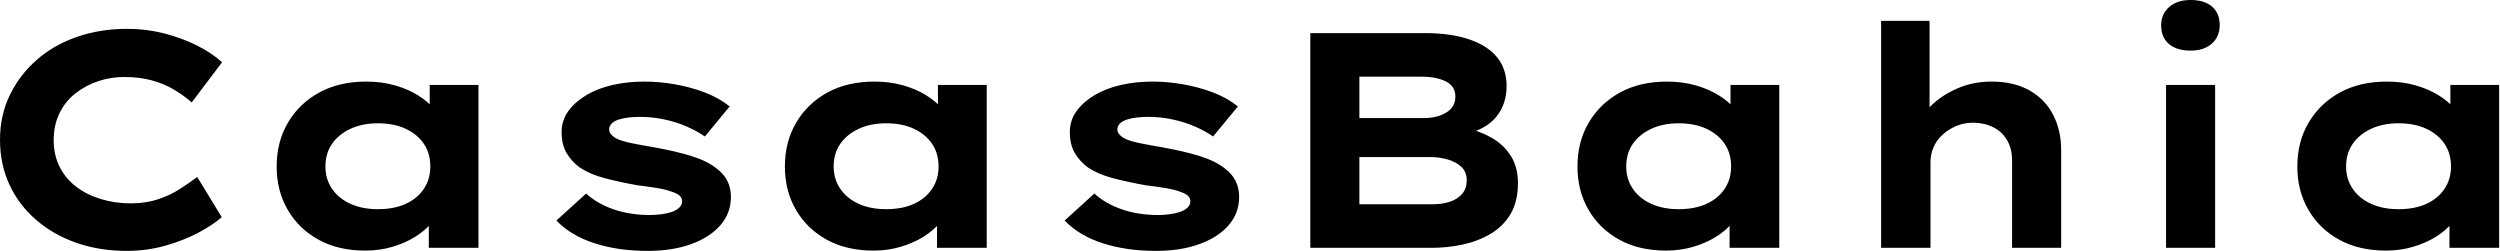 <svg baseProfile="full" height="28" version="1.1" viewBox="0 0 279 28" width="279" xmlns="http://www.w3.org/2000/svg" xmlns:ev="http://www.w3.org/2001/xml-events" xmlns:xlink="http://www.w3.org/1999/xlink"><defs /><g><path d="M17.594 28.0Q14.582 28.0 12.015 27.11Q9.447 26.22 7.513 24.56Q5.579 22.9 4.518 20.623Q3.457 18.347 3.457 15.575Q3.457 12.87 4.553 10.611Q5.648 8.352 7.565 6.675Q9.482 4.998 12.066 4.108Q14.65 3.218 17.628 3.218Q19.751 3.218 21.719 3.714Q23.687 4.21 25.381 5.049Q27.076 5.888 28.24 6.949L24.851 11.433Q23.961 10.645 22.866 9.995Q21.77 9.345 20.401 8.968Q19.032 8.592 17.32 8.592Q15.814 8.592 14.428 9.054Q13.042 9.516 11.895 10.406Q10.748 11.296 10.098 12.631Q9.447 13.966 9.447 15.643Q9.447 17.32 10.132 18.655Q10.817 19.99 12.015 20.88Q13.213 21.77 14.77 22.232Q16.328 22.694 18.039 22.694Q19.751 22.694 21.12 22.232Q22.489 21.77 23.567 21.068Q24.645 20.367 25.467 19.751L28.205 24.235Q27.247 25.09 25.604 25.963Q23.961 26.836 21.907 27.418Q19.853 28.0 17.594 28.0Z M44.225 27.966Q41.213 27.966 39.005 26.751Q36.797 25.535 35.565 23.413Q34.333 21.291 34.333 18.587Q34.333 15.814 35.599 13.675Q36.866 11.535 39.09 10.32Q41.315 9.105 44.328 9.105Q46.039 9.105 47.494 9.516Q48.949 9.927 50.061 10.611Q51.174 11.296 51.858 12.1Q52.543 12.905 52.714 13.692L51.413 13.795V9.482H56.856V27.658H51.311V22.797L52.44 23.105Q52.337 23.995 51.636 24.851Q50.934 25.707 49.822 26.408Q48.709 27.11 47.271 27.538Q45.834 27.966 44.225 27.966ZM45.628 23.345Q47.443 23.345 48.743 22.746Q50.044 22.147 50.763 21.068Q51.482 19.99 51.482 18.587Q51.482 17.115 50.763 16.054Q50.044 14.993 48.743 14.377Q47.443 13.76 45.628 13.76Q43.883 13.76 42.565 14.377Q41.247 14.993 40.511 16.054Q39.775 17.115 39.775 18.587Q39.775 19.99 40.511 21.068Q41.247 22.147 42.565 22.746Q43.883 23.345 45.628 23.345Z M75.751 28.0Q72.43 28.0 69.795 27.144Q67.159 26.289 65.55 24.611L68.87 21.599Q70.103 22.729 71.934 23.362Q73.765 23.995 75.99 23.995Q76.641 23.995 77.274 23.91Q77.907 23.824 78.421 23.653Q78.934 23.482 79.259 23.174Q79.584 22.866 79.584 22.455Q79.584 21.77 78.523 21.428Q77.839 21.154 76.778 20.983Q75.716 20.812 74.587 20.675Q72.499 20.298 70.89 19.87Q69.281 19.443 68.152 18.689Q67.227 18.005 66.68 17.064Q66.132 16.122 66.132 14.753Q66.132 13.418 66.885 12.391Q67.638 11.364 68.905 10.611Q70.171 9.858 71.831 9.482Q73.491 9.105 75.34 9.105Q77.051 9.105 78.797 9.413Q80.543 9.721 82.117 10.32Q83.692 10.919 84.89 11.878L82.117 15.232Q81.296 14.65 80.132 14.137Q78.968 13.623 77.616 13.333Q76.264 13.042 74.895 13.042Q74.244 13.042 73.645 13.11Q73.046 13.178 72.533 13.333Q72.02 13.487 71.729 13.778Q71.438 14.068 71.438 14.445Q71.438 14.719 71.609 14.941Q71.78 15.164 72.088 15.369Q72.67 15.711 73.817 15.951Q74.963 16.191 76.401 16.43Q78.9 16.875 80.645 17.423Q82.391 17.971 83.418 18.792Q84.24 19.408 84.633 20.196Q85.027 20.983 85.027 21.976Q85.027 23.79 83.846 25.142Q82.665 26.494 80.577 27.247Q78.489 28.0 75.751 28.0Z M100.944 27.966Q97.932 27.966 95.724 26.751Q93.516 25.535 92.284 23.413Q91.051 21.291 91.051 18.587Q91.051 15.814 92.318 13.675Q93.584 11.535 95.809 10.32Q98.034 9.105 101.046 9.105Q102.758 9.105 104.213 9.516Q105.667 9.927 106.78 10.611Q107.892 11.296 108.577 12.1Q109.262 12.905 109.433 13.692L108.132 13.795V9.482H113.575V27.658H108.029V22.797L109.159 23.105Q109.056 23.995 108.355 24.851Q107.653 25.707 106.54 26.408Q105.428 27.11 103.99 27.538Q102.553 27.966 100.944 27.966ZM102.347 23.345Q104.161 23.345 105.462 22.746Q106.763 22.147 107.482 21.068Q108.2 19.99 108.2 18.587Q108.2 17.115 107.482 16.054Q106.763 14.993 105.462 14.377Q104.161 13.76 102.347 13.76Q100.601 13.76 99.284 14.377Q97.966 14.993 97.23 16.054Q96.494 17.115 96.494 18.587Q96.494 19.99 97.23 21.068Q97.966 22.147 99.284 22.746Q100.601 23.345 102.347 23.345Z M132.469 28.0Q129.149 28.0 126.513 27.144Q123.878 26.289 122.269 24.611L125.589 21.599Q126.822 22.729 128.653 23.362Q130.484 23.995 132.709 23.995Q133.359 23.995 133.993 23.91Q134.626 23.824 135.139 23.653Q135.653 23.482 135.978 23.174Q136.303 22.866 136.303 22.455Q136.303 21.77 135.242 21.428Q134.557 21.154 133.496 20.983Q132.435 20.812 131.306 20.675Q129.218 20.298 127.609 19.87Q126 19.443 124.87 18.689Q123.946 18.005 123.399 17.064Q122.851 16.122 122.851 14.753Q122.851 13.418 123.604 12.391Q124.357 11.364 125.623 10.611Q126.89 9.858 128.55 9.482Q130.21 9.105 132.059 9.105Q133.77 9.105 135.516 9.413Q137.262 9.721 138.836 10.32Q140.411 10.919 141.609 11.878L138.836 15.232Q138.015 14.65 136.851 14.137Q135.687 13.623 134.335 13.333Q132.983 13.042 131.614 13.042Q130.963 13.042 130.364 13.11Q129.765 13.178 129.252 13.333Q128.738 13.487 128.447 13.778Q128.156 14.068 128.156 14.445Q128.156 14.719 128.328 14.941Q128.499 15.164 128.807 15.369Q129.389 15.711 130.535 15.951Q131.682 16.191 133.12 16.43Q135.619 16.875 137.364 17.423Q139.11 17.971 140.137 18.792Q140.958 19.408 141.352 20.196Q141.746 20.983 141.746 21.976Q141.746 23.79 140.565 25.142Q139.384 26.494 137.296 27.247Q135.208 28.0 132.469 28.0Z M149.687 27.658V3.697H162.489Q165.433 3.697 167.487 4.416Q169.54 5.134 170.567 6.435Q171.594 7.736 171.594 9.584Q171.594 11.604 170.465 13.007Q169.335 14.411 167.042 14.958L167.144 14.308Q168.685 14.65 170.002 15.421Q171.32 16.191 172.09 17.44Q172.861 18.689 172.861 20.401Q172.861 22.489 172.039 23.875Q171.218 25.262 169.797 26.1Q168.377 26.939 166.665 27.298Q164.954 27.658 163.242 27.658ZM155.164 22.797H163.276Q164.406 22.797 165.279 22.506Q166.152 22.215 166.648 21.616Q167.144 21.017 167.144 20.127Q167.144 19.169 166.528 18.604Q165.912 18.039 164.971 17.782Q164.029 17.526 163.105 17.526H155.164ZM155.164 13.178H162.318Q163.379 13.178 164.183 12.888Q164.988 12.597 165.433 12.083Q165.878 11.57 165.878 10.782Q165.878 9.619 164.817 9.088Q163.756 8.557 162.112 8.557H155.164Z M189.394 27.966Q186.381 27.966 184.174 26.751Q181.966 25.535 180.733 23.413Q179.501 21.291 179.501 18.587Q179.501 15.814 180.768 13.675Q182.034 11.535 184.259 10.32Q186.484 9.105 189.496 9.105Q191.208 9.105 192.663 9.516Q194.117 9.927 195.23 10.611Q196.342 11.296 197.027 12.1Q197.711 12.905 197.883 13.692L196.582 13.795V9.482H202.024V27.658H196.479V22.797L197.609 23.105Q197.506 23.995 196.804 24.851Q196.103 25.707 194.99 26.408Q193.878 27.11 192.44 27.538Q191.002 27.966 189.394 27.966ZM190.797 23.345Q192.611 23.345 193.912 22.746Q195.213 22.147 195.932 21.068Q196.65 19.99 196.65 18.587Q196.65 17.115 195.932 16.054Q195.213 14.993 193.912 14.377Q192.611 13.76 190.797 13.76Q189.051 13.76 187.733 14.377Q186.416 14.993 185.68 16.054Q184.944 17.115 184.944 18.587Q184.944 19.99 185.68 21.068Q186.416 22.147 187.733 22.746Q189.051 23.345 190.797 23.345Z M213.389 27.658V2.328H218.797V14.171L217.257 14.65Q217.633 13.144 218.848 11.912Q220.064 10.68 221.844 9.892Q223.623 9.105 225.711 9.105Q228.244 9.105 229.99 10.115Q231.736 11.125 232.609 12.853Q233.482 14.582 233.482 16.738V27.658H228.005V17.902Q228.005 16.601 227.457 15.66Q226.91 14.719 225.951 14.222Q224.993 13.726 223.726 13.692Q222.631 13.692 221.758 14.068Q220.885 14.445 220.235 15.044Q219.584 15.643 219.242 16.43Q218.9 17.218 218.9 18.108V27.658H216.161Q214.895 27.658 214.193 27.658Q213.491 27.658 213.389 27.658Z M245.188 27.658V9.482H250.665V27.658ZM247.927 5.648Q246.386 5.648 245.513 4.912Q244.641 4.176 244.641 2.807Q244.641 1.575 245.531 0.787Q246.421 0.0 247.927 0.0Q249.467 0.0 250.323 0.736Q251.178 1.472 251.178 2.807Q251.178 4.073 250.306 4.861Q249.433 5.648 247.927 5.648Z M269.731 27.966Q266.719 27.966 264.511 26.751Q262.303 25.535 261.071 23.413Q259.839 21.291 259.839 18.587Q259.839 15.814 261.105 13.675Q262.372 11.535 264.597 10.32Q266.822 9.105 269.834 9.105Q271.545 9.105 273.0 9.516Q274.455 9.927 275.567 10.611Q276.68 11.296 277.364 12.1Q278.049 12.905 278.22 13.692L276.919 13.795V9.482H282.362V27.658H276.817V22.797L277.946 23.105Q277.844 23.995 277.142 24.851Q276.44 25.707 275.328 26.408Q274.215 27.11 272.778 27.538Q271.34 27.966 269.731 27.966ZM271.134 23.345Q272.949 23.345 274.249 22.746Q275.55 22.147 276.269 21.068Q276.988 19.99 276.988 18.587Q276.988 17.115 276.269 16.054Q275.55 14.993 274.249 14.377Q272.949 13.76 271.134 13.76Q269.389 13.76 268.071 14.377Q266.753 14.993 266.017 16.054Q265.281 17.115 265.281 18.587Q265.281 19.99 266.017 21.068Q266.753 22.147 268.071 22.746Q269.389 23.345 271.134 23.345Z " fill="rgb(0,0,0)" transform="translate(-3.457, 0)" /></g></svg>